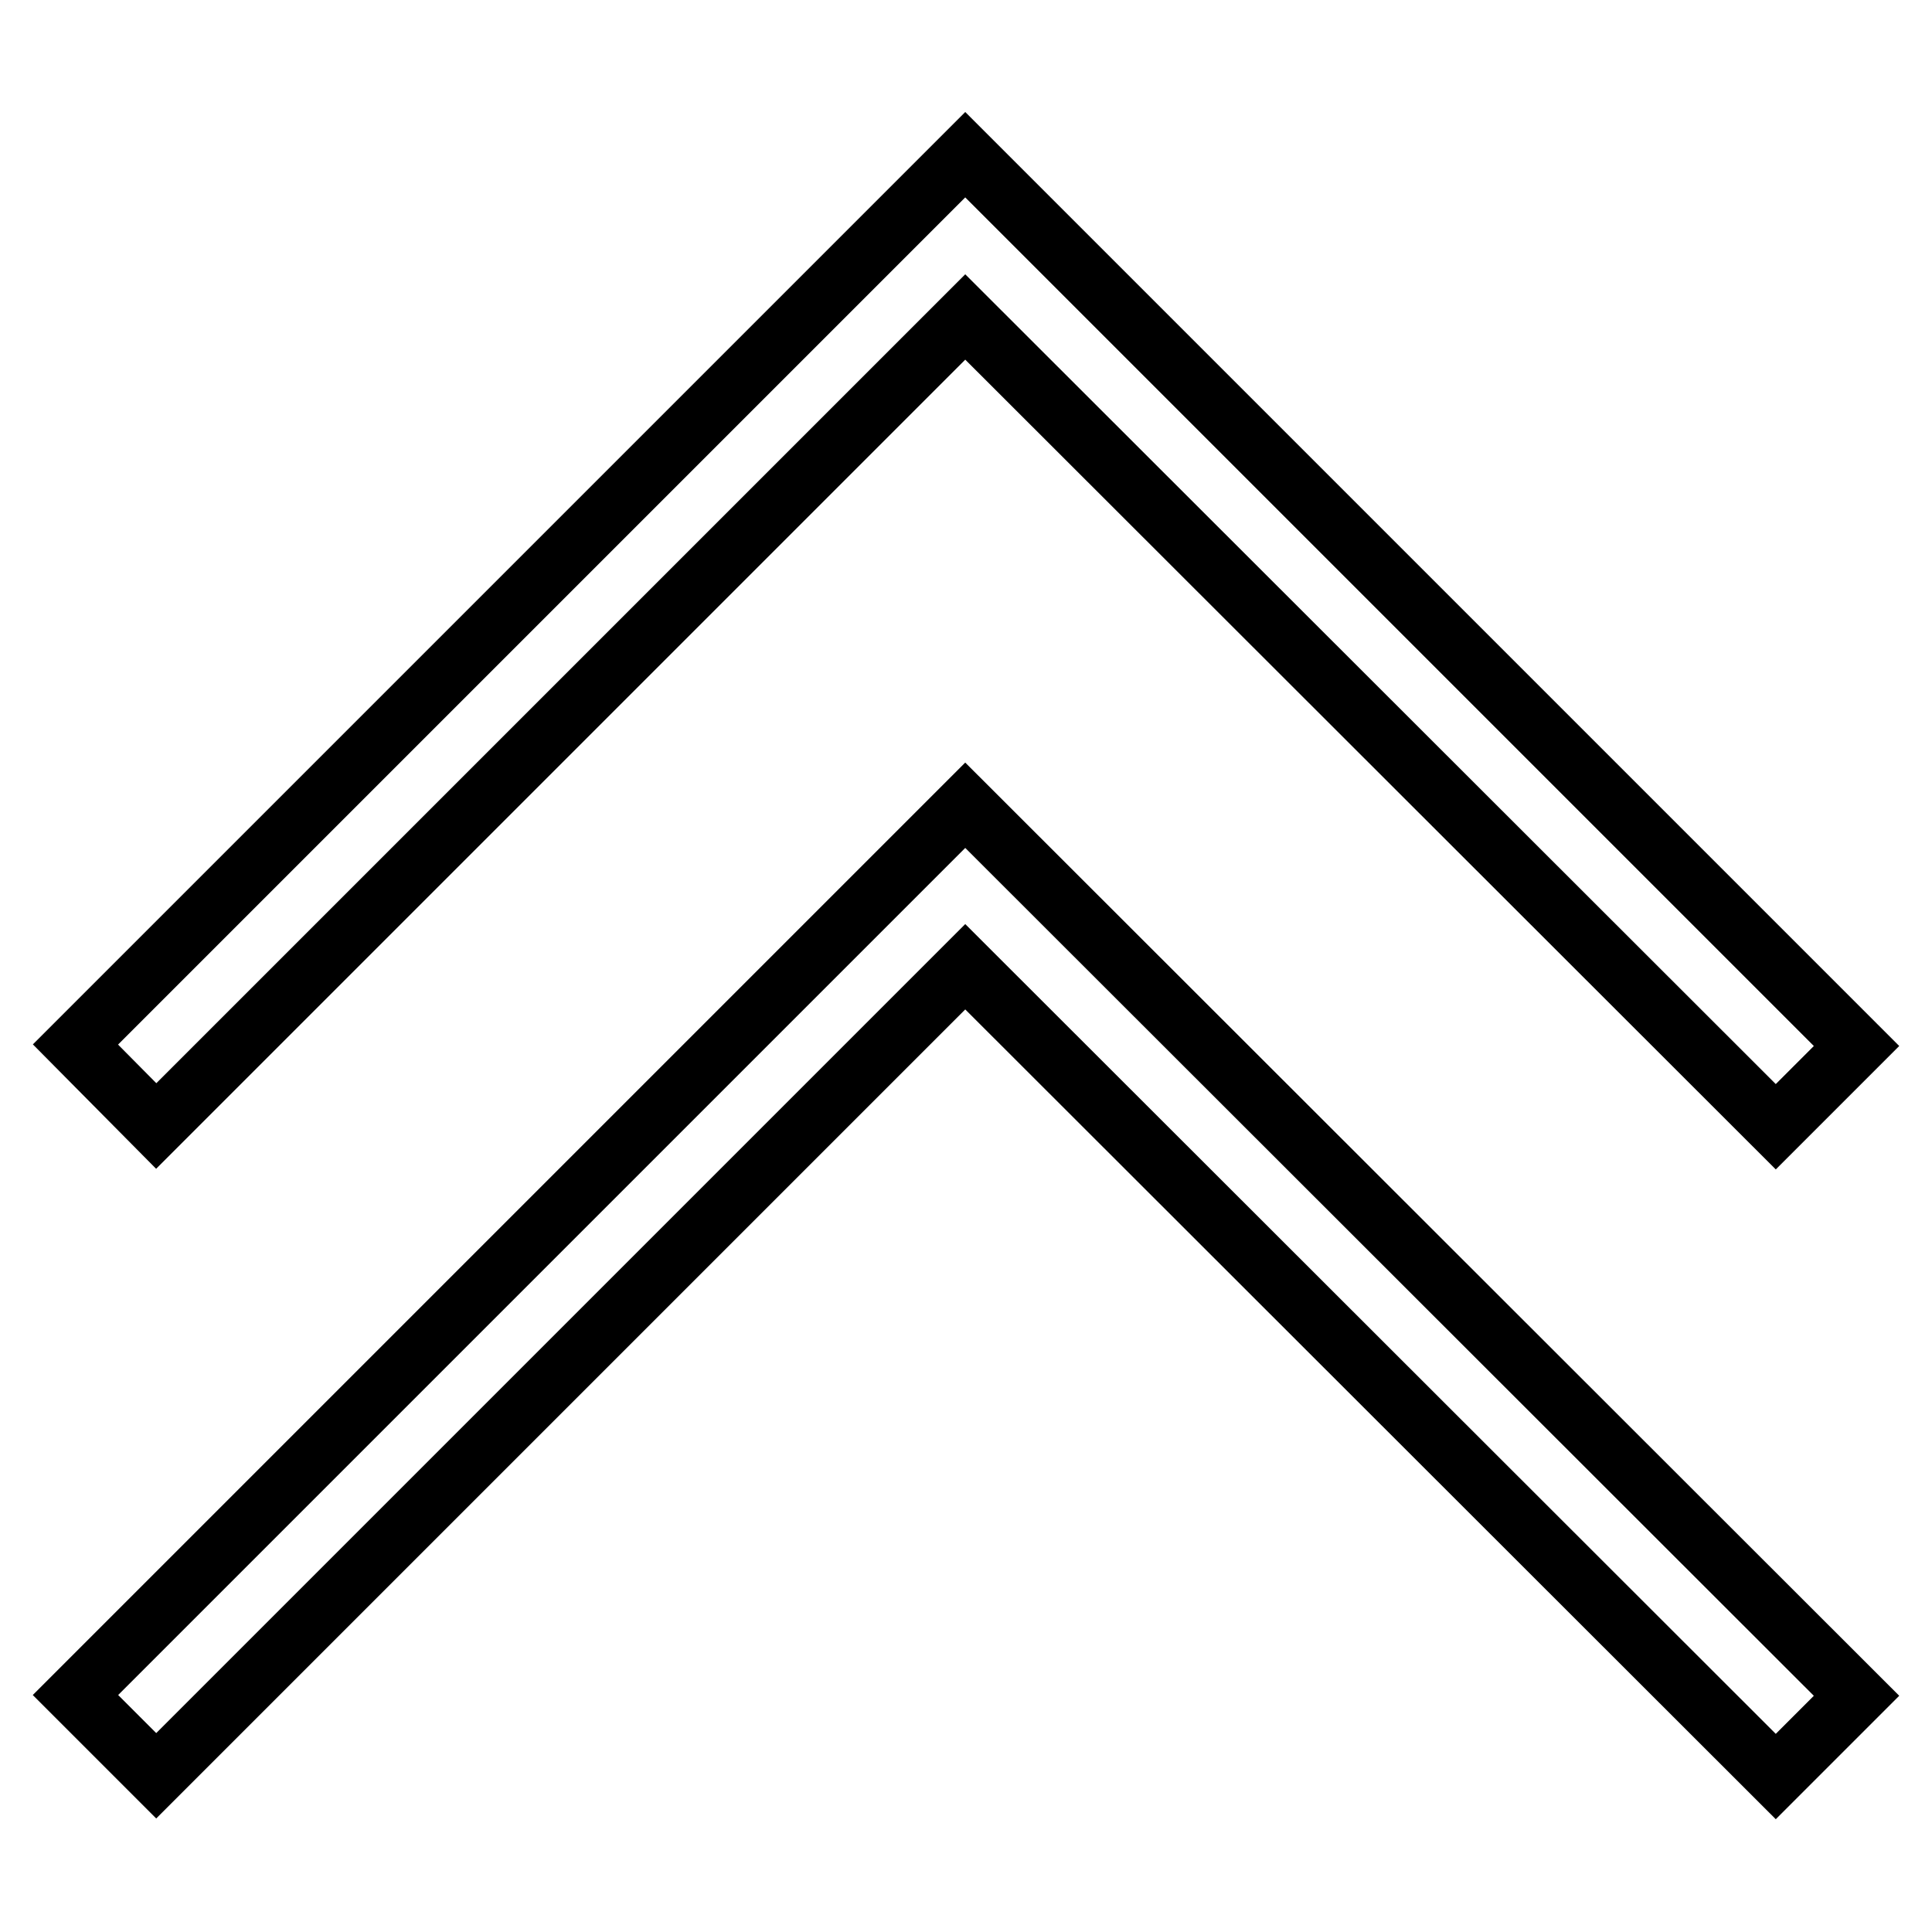 <?xml version="1.0" encoding="utf-8"?>
<!-- Svg Vector Icons : http://www.onlinewebfonts.com/icon -->
<!DOCTYPE svg PUBLIC "-//W3C//DTD SVG 1.1//EN" "http://www.w3.org/Graphics/SVG/1.1/DTD/svg11.dtd">
<svg version="1.1" xmlns="http://www.w3.org/2000/svg" xmlns:xlink="http://www.w3.org/1999/xlink" x="0px" y="0px" viewBox="0 0 256 256" enable-background="new 0 0 256 256" xml:space="preserve">
<g> <path stroke-width="8" fill-opacity="0" stroke="#000000"  d="M10,138.4L127.9,20.5L246,138.6l-10.7,10.7L127.9,42L20.7,149.2L10,138.4z M10,224.6l117.9-117.9L246,224.7 l-10.7,10.7L127.9,128.1L20.7,235.3L10,224.6z"/></g>
</svg>